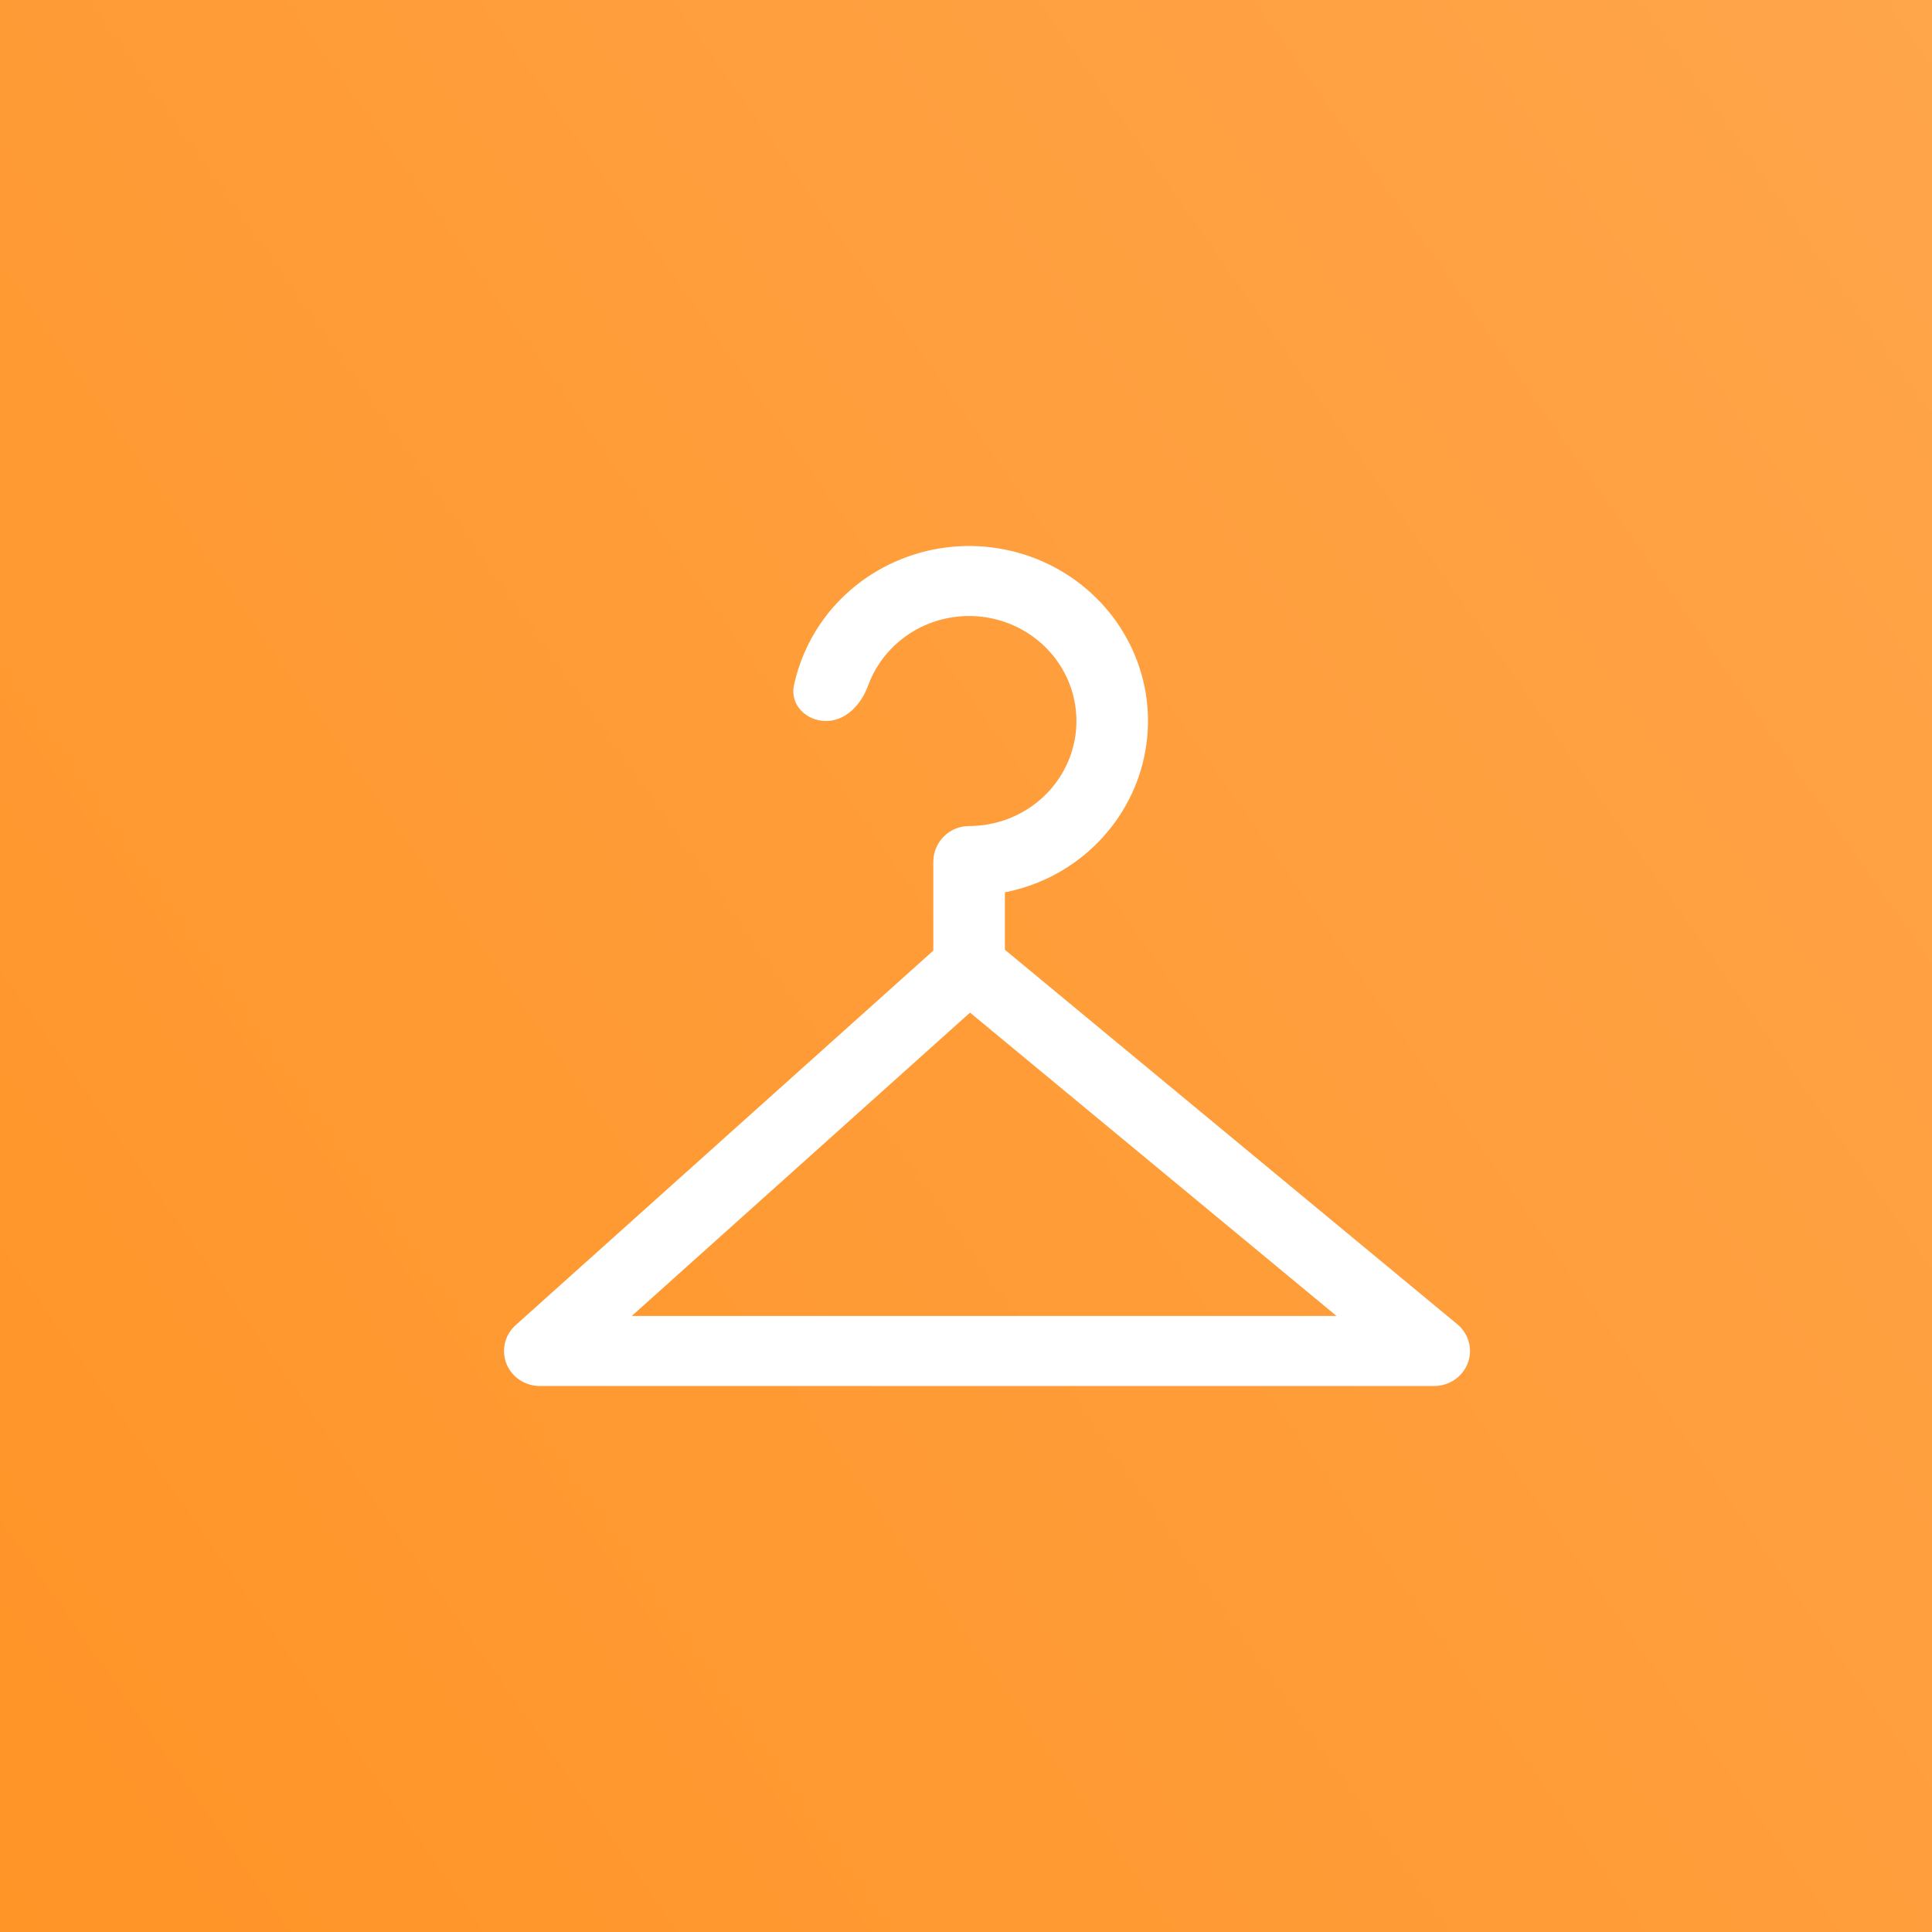 <?xml version="1.0" encoding="UTF-8"?> <svg xmlns="http://www.w3.org/2000/svg" width="46" height="46" viewBox="0 0 46 46" fill="none"><rect x="0" y="0" width="46" height="46" fill="#333333" stroke="none"/><g clip-path="url(#clip0_314_789)"><rect width="46" height="46" fill="url(#paint0_linear_314_789)"></rect><g clip-path="url(#clip1_314_789)"><path fill-rule="evenodd" clip-rule="evenodd" d="M21.444 13.318C22.222 13.002 23.079 12.919 23.905 13.08C24.731 13.241 25.49 13.638 26.085 14.221C26.681 14.803 27.087 15.546 27.252 16.354C27.416 17.162 27.331 18 27.009 18.761C26.686 19.522 26.141 20.173 25.441 20.631C24.98 20.933 24.464 21.14 23.926 21.247V22.613L34.698 31.53C34.971 31.756 35.071 32.125 34.948 32.453C34.825 32.781 34.505 33 34.148 33H12.852C12.5 33 12.185 32.789 12.058 32.469C11.931 32.148 12.017 31.784 12.276 31.552L22.222 22.633V20.519C22.222 20.048 22.604 19.667 23.074 19.667V19.667C23.579 19.667 24.074 19.52 24.494 19.245C24.914 18.971 25.241 18.58 25.435 18.124C25.628 17.667 25.679 17.164 25.58 16.679C25.482 16.194 25.238 15.749 24.881 15.399C24.523 15.05 24.068 14.811 23.572 14.715C23.077 14.618 22.562 14.668 22.096 14.857C21.629 15.046 21.23 15.367 20.949 15.778C20.831 15.951 20.736 16.137 20.665 16.332C20.505 16.774 20.137 17.167 19.667 17.167V17.167C19.196 17.167 18.806 16.781 18.903 16.321C19.014 15.799 19.227 15.299 19.533 14.851C20 14.167 20.666 13.633 21.444 13.318ZM15.042 31.333H31.823L23.096 24.11L15.042 31.333Z" fill="white"></path></g></g><defs><linearGradient id="paint0_linear_314_789" x1="46" y1="1.9462e-06" x2="-6.402" y2="36.912" gradientUnits="userSpaceOnUse"><stop stop-color="#FFA54A"></stop><stop offset="1" stop-color="#FF9427"></stop></linearGradient><clipPath id="clip0_314_789"><rect width="46" height="46" fill="white"></rect></clipPath><clipPath id="clip1_314_789"><rect width="27" height="20" fill="white" transform="translate(10 13)"></rect></clipPath></defs></svg> 